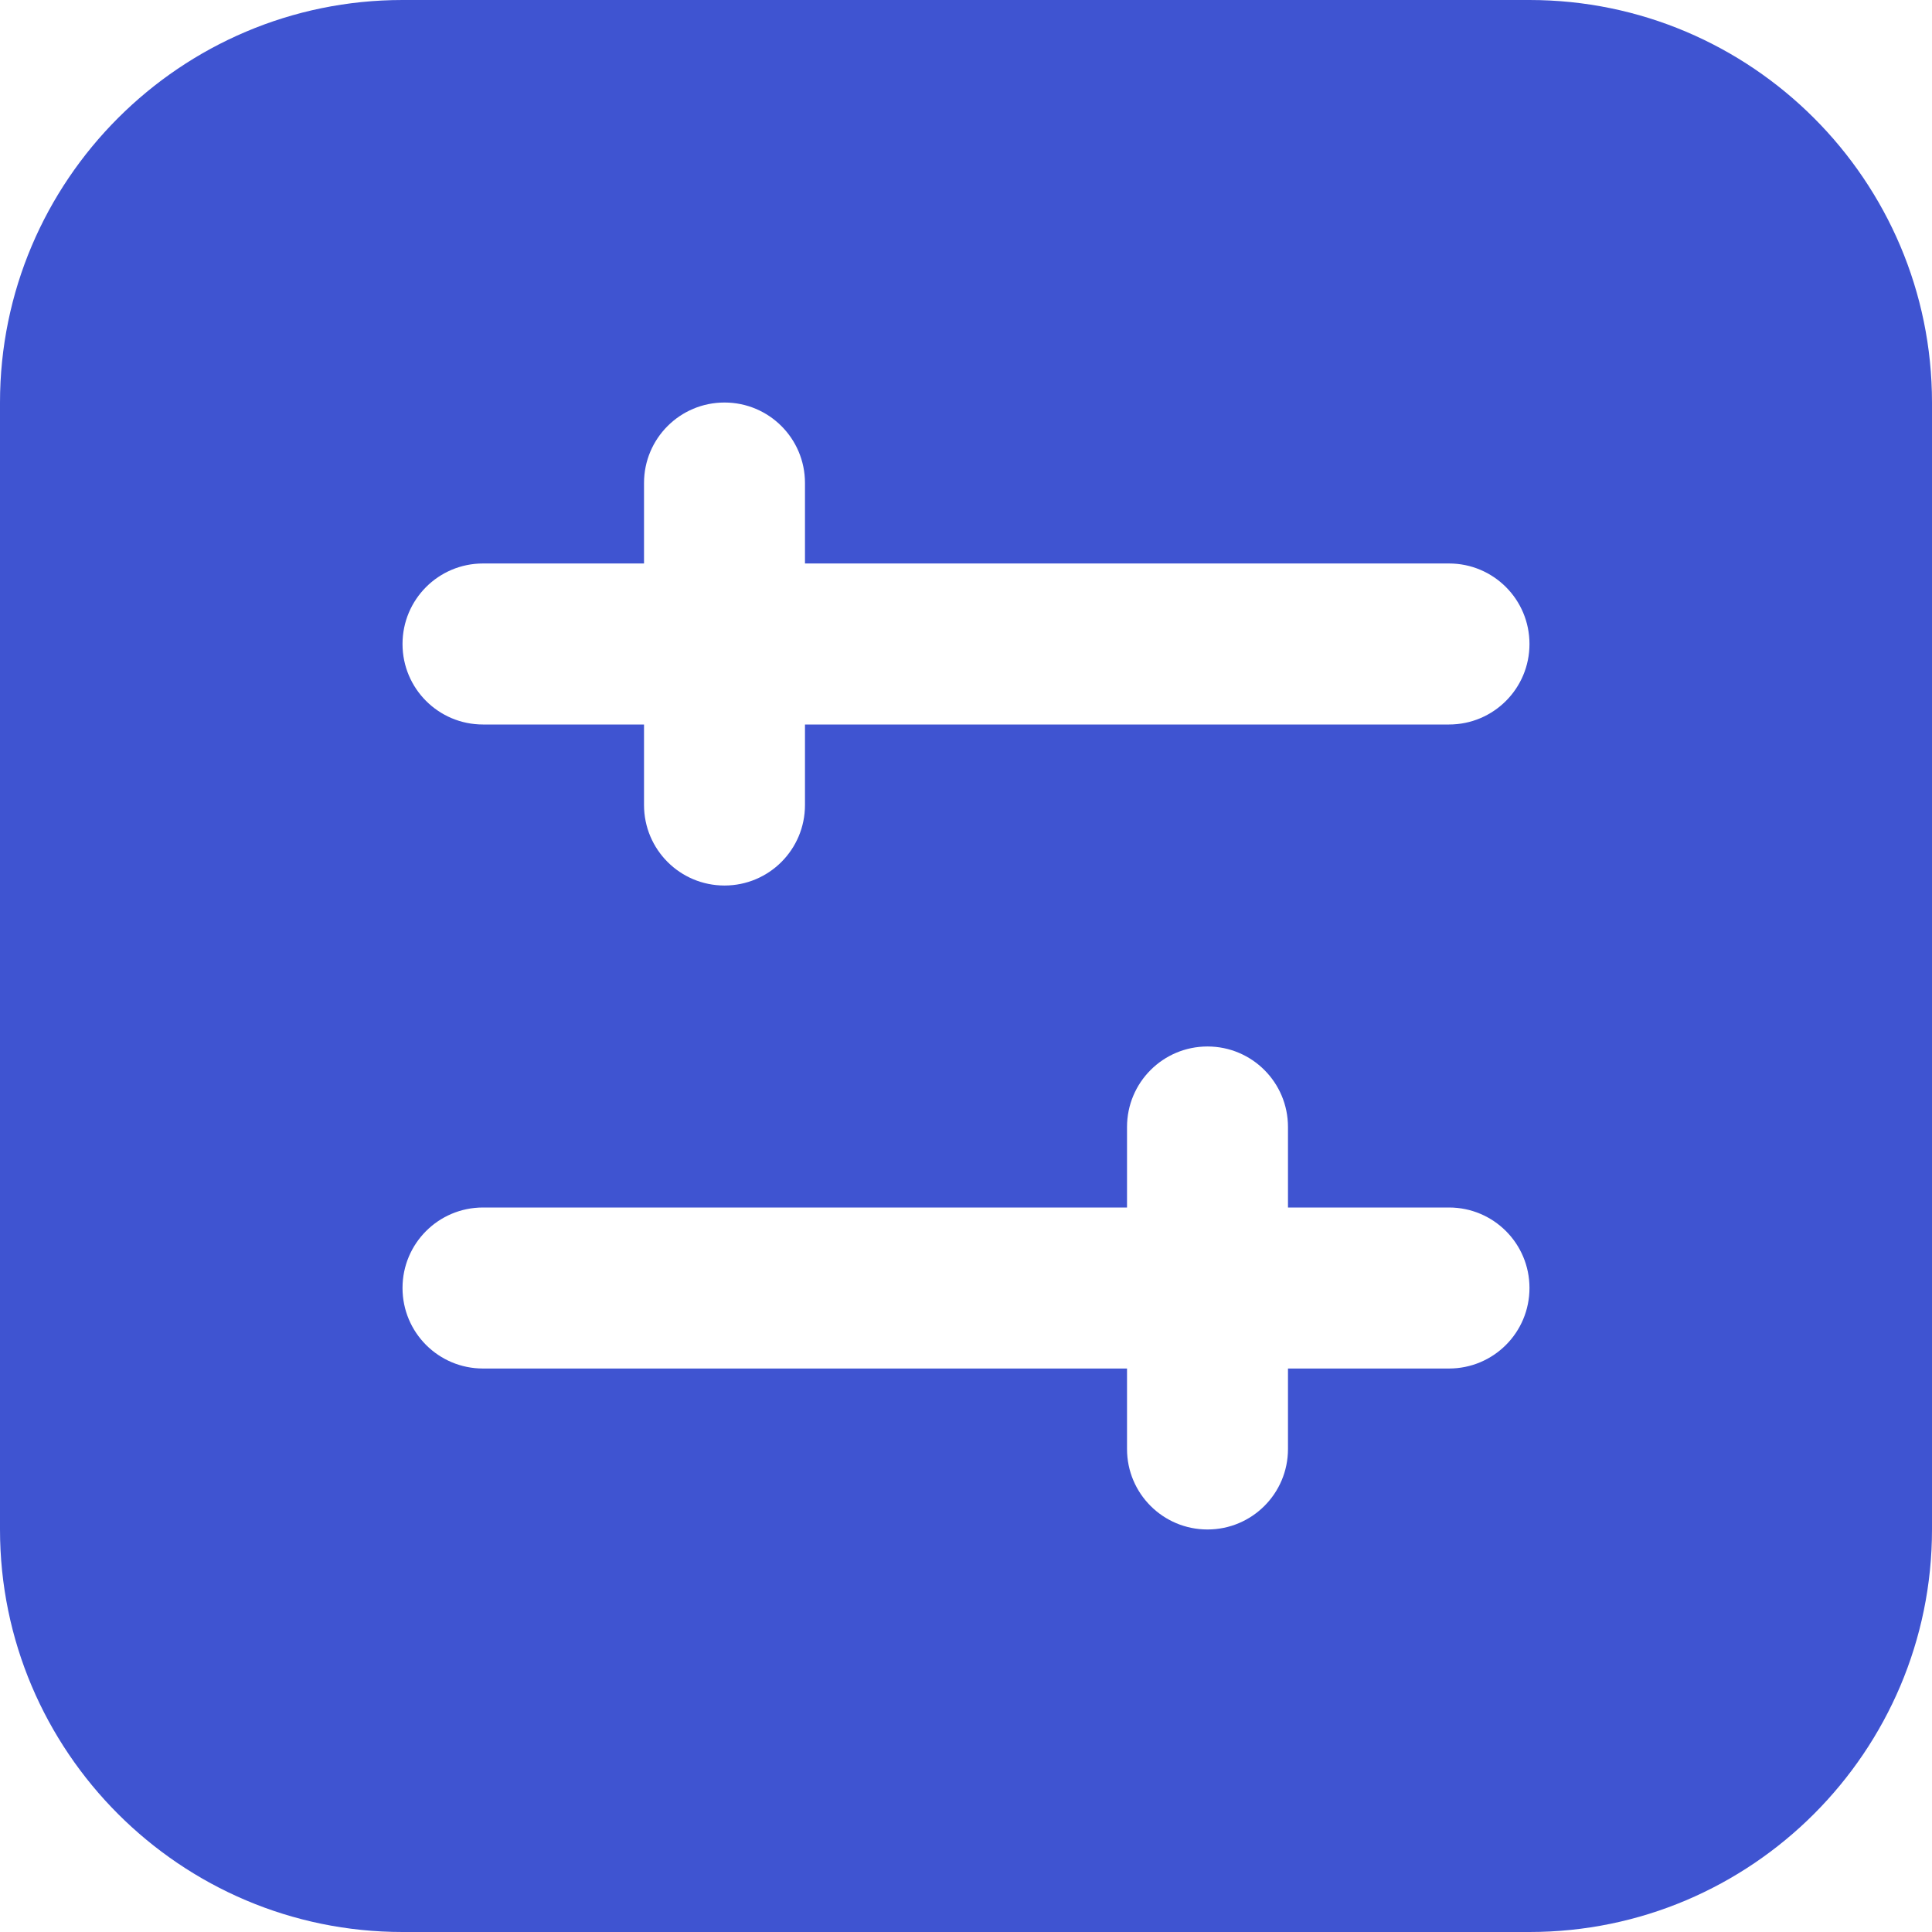 <svg width="32" height="32" viewBox="0 0 32 32" fill="none" xmlns="http://www.w3.org/2000/svg">
<g clip-path="url(#clip0_604_3084)">
<g clip-path="url(#clip1_604_3084)">
<path d="M25.333 0H6.667C2.991 0 0 2.991 0 6.667V25.333C0 29.009 2.991 32 6.667 32H25.333C29.009 32 32 29.009 32 25.333V6.667C32 2.991 29.009 0 25.333 0ZM24 22.667H21.333V24C21.333 24.737 20.737 25.333 20 25.333C19.263 25.333 18.667 24.737 18.667 24V22.667H8C7.263 22.667 6.667 22.071 6.667 21.333C6.667 20.596 7.263 20 8 20H18.667V18.667C18.667 17.929 19.263 17.333 20 17.333C20.737 17.333 21.333 17.929 21.333 18.667V20H24C24.737 20 25.333 20.596 25.333 21.333C25.333 22.071 24.737 22.667 24 22.667ZM24 12H13.333V13.333C13.333 14.071 12.737 14.667 12 14.667C11.263 14.667 10.667 14.071 10.667 13.333V12H8C7.263 12 6.667 11.404 6.667 10.667C6.667 9.929 7.263 9.333 8 9.333H10.667V8C10.667 7.263 11.263 6.667 12 6.667C12.737 6.667 13.333 7.263 13.333 8V9.333H24C24.737 9.333 25.333 9.929 25.333 10.667C25.333 11.404 24.737 12 24 12Z" fill="#3F54D1"/>
</g>
</g>
<defs>
<clipPath id="clip0_604_3084">
<rect width="32" height="32" fill="white"/>
</clipPath>
<clipPath id="clip1_604_3084">
<rect width="32" height="32" fill="white"/>
</clipPath>
</defs>
</svg>

